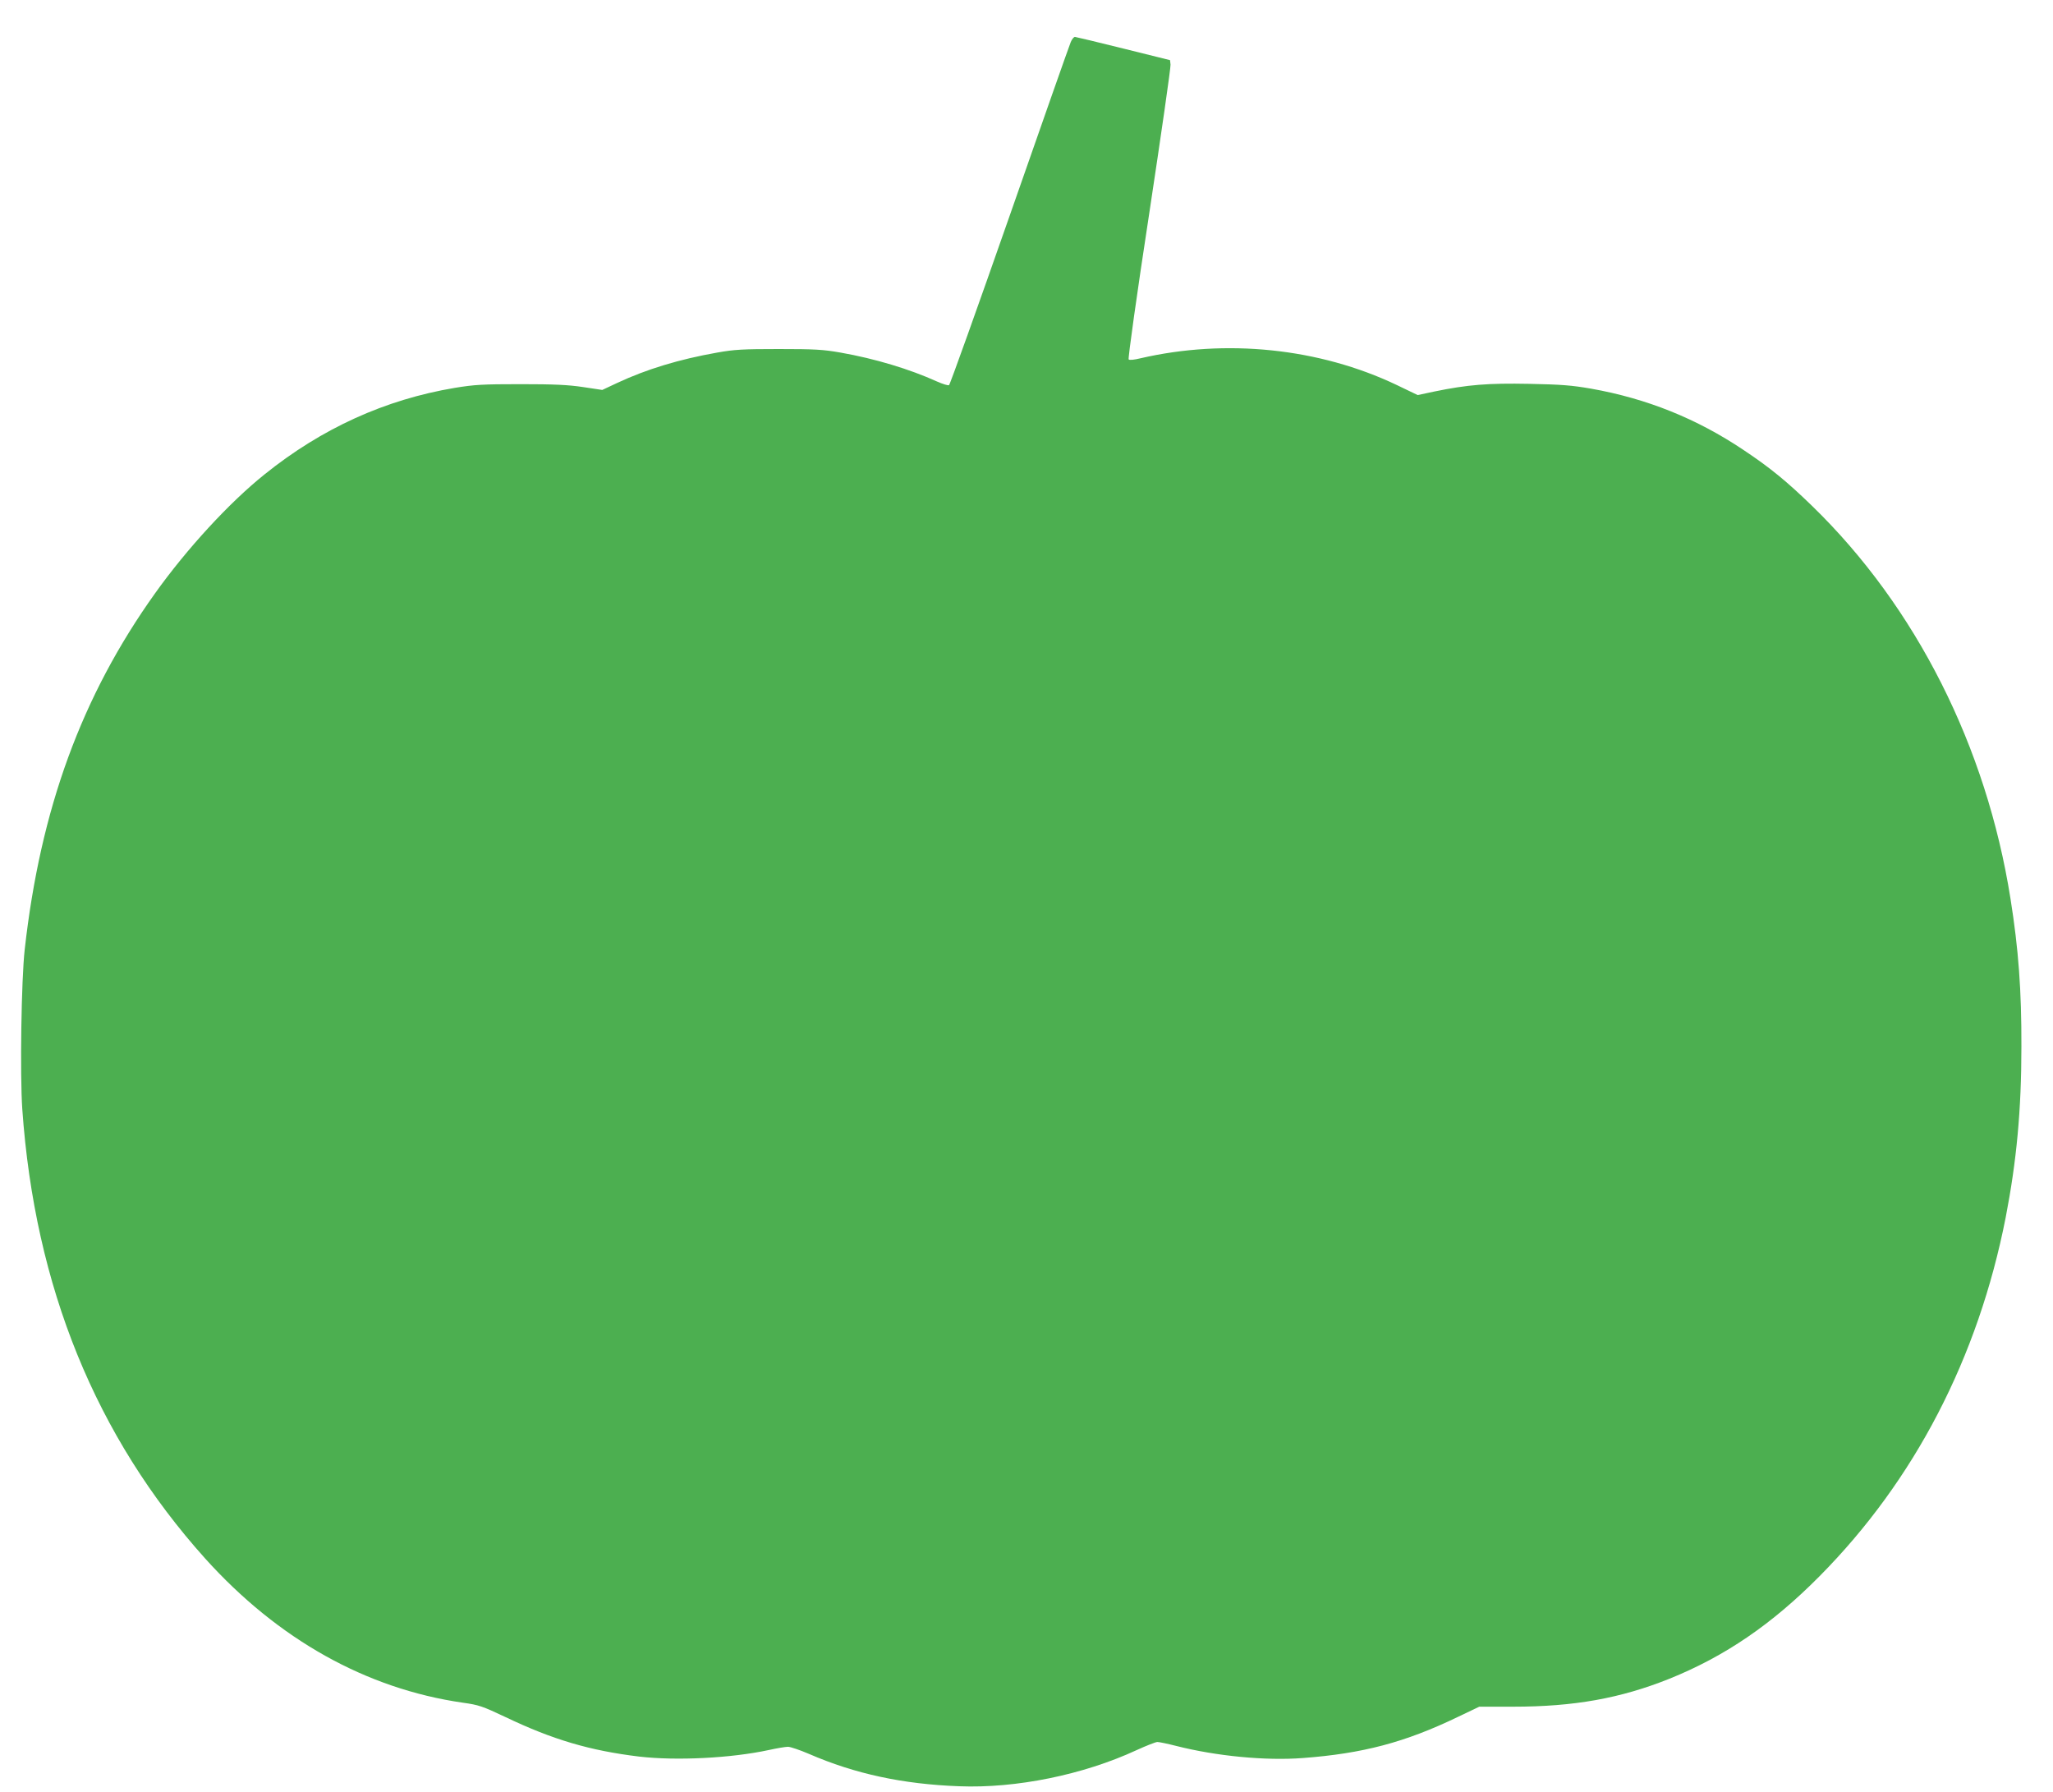 <?xml version="1.0" standalone="no"?>
<!DOCTYPE svg PUBLIC "-//W3C//DTD SVG 20010904//EN"
 "http://www.w3.org/TR/2001/REC-SVG-20010904/DTD/svg10.dtd">
<svg version="1.0" xmlns="http://www.w3.org/2000/svg"
 width="1280pt" height="1117pt" viewBox="0 0 1280 1117"
 preserveAspectRatio="xMidYMid meet">
<g transform="translate(0,1117) scale(0.1,-0.1)"
fill="#4caf50" stroke="none">
<path d="M6676 10908 c-8 -18 -179 -505 -381 -1083 -202 -577 -372 -1053 -378
-1056 -5 -4 -40 7 -76 23 -170 77 -385 142 -601 180 -108 19 -161 22 -385 22
-223 0 -277 -3 -383 -22 -238 -42 -441 -104 -621 -188 l-96 -45 -120 18 c-93
14 -180 18 -390 18 -236 0 -287 -3 -409 -23 -435 -73 -829 -252 -1186 -539
-220 -176 -485 -464 -684 -743 -457 -640 -714 -1343 -812 -2220 -21 -188 -30
-778 -15 -995 78 -1108 458 -2041 1140 -2801 455 -505 1004 -812 1606 -899
101 -14 123 -22 265 -89 297 -142 529 -210 835 -247 233 -27 573 -10 809 41
50 11 103 20 119 20 15 0 74 -20 130 -44 288 -125 586 -189 937 -202 355 -14
773 71 1106 225 61 28 120 51 130 51 11 0 64 -11 119 -25 248 -63 556 -93 789
-75 372 28 635 97 965 256 l134 64 211 0 c380 0 669 52 974 174 347 140 640
340 937 640 593 599 988 1361 1160 2236 68 352 98 669 98 1065 1 350 -18 608
-68 922 -150 949 -589 1819 -1236 2448 -160 155 -261 238 -429 350 -291 195
-601 320 -950 382 -121 21 -185 26 -385 30 -257 5 -384 -5 -593 -48 l-103 -22
-131 63 c-483 230 -1064 290 -1599 166 -36 -9 -67 -12 -72 -7 -5 5 50 400 128
909 75 495 135 913 133 929 l-3 28 -290 72 c-159 40 -296 72 -303 73 -7 0 -19
-15 -26 -32z"/>
</g>
</svg>

